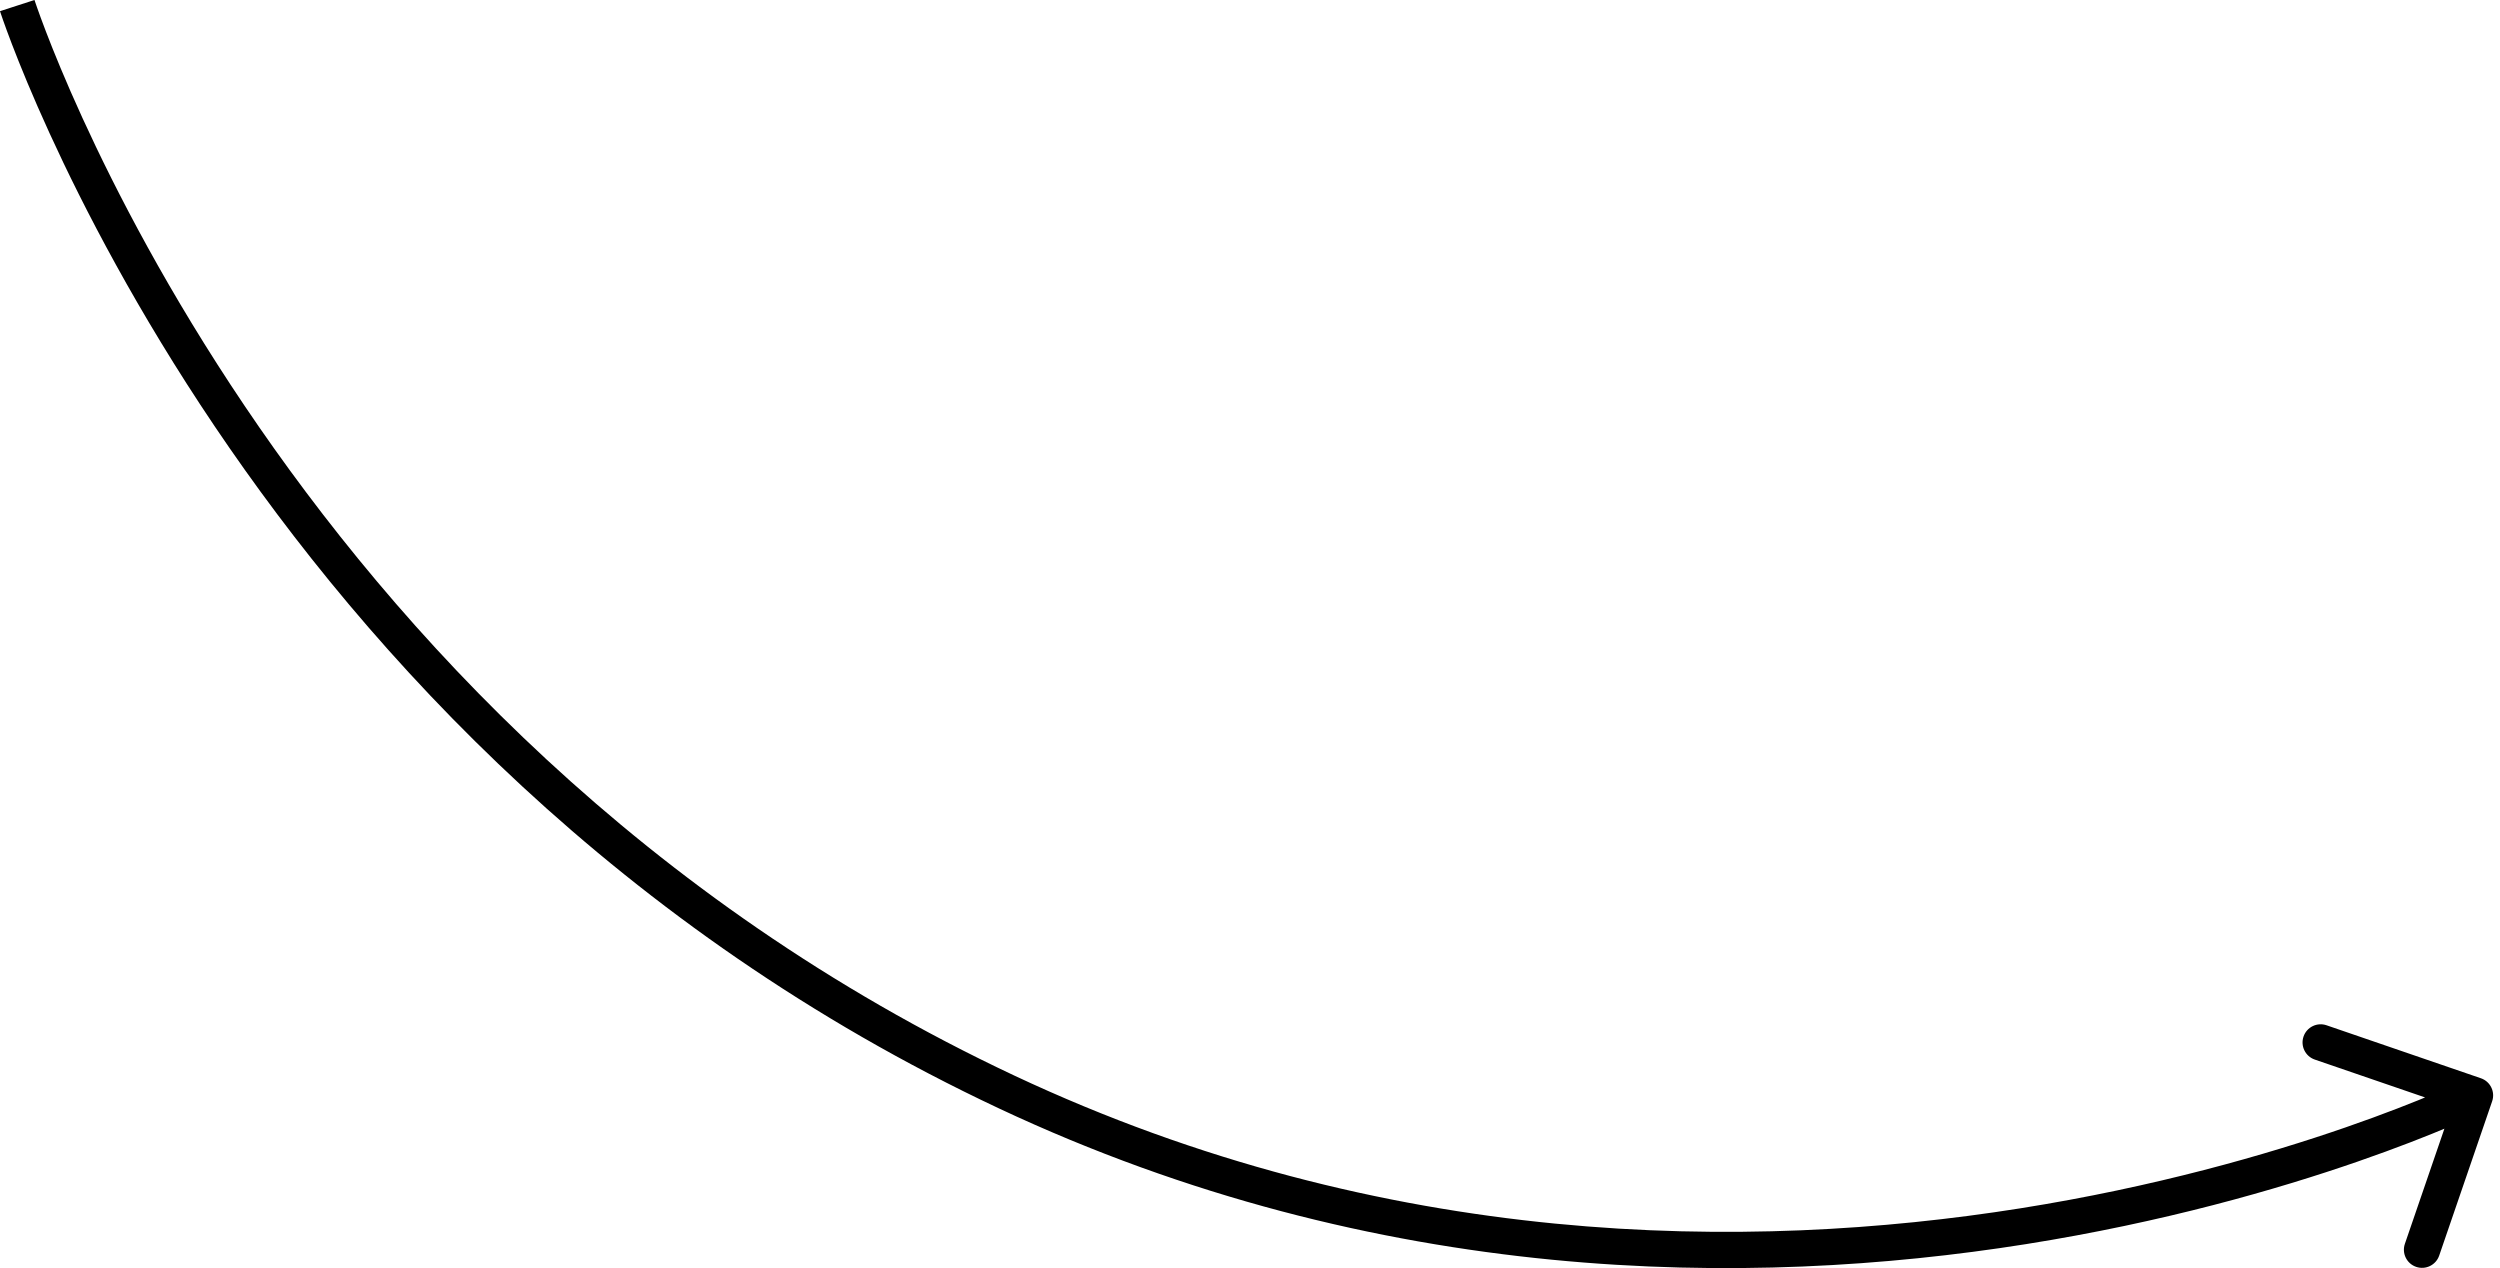 <?xml version="1.0" encoding="UTF-8"?> <svg xmlns="http://www.w3.org/2000/svg" width="276" height="140" viewBox="0 0 276 140" fill="none"> <path d="M111.109 120.544L111.96 118.733L111.109 120.544ZM273.89 119.039C274.935 119.397 275.492 120.536 275.133 121.581L269.286 138.619C268.927 139.664 267.788 140.221 266.743 139.862C265.697 139.503 265.141 138.365 265.499 137.319L270.697 122.175L255.553 116.977C254.507 116.618 253.951 115.48 254.31 114.434C254.668 113.389 255.807 112.832 256.852 113.191L273.89 119.039ZM1.904 0.616C3.808 0 3.808 -0 3.808 -0C3.808 -5.46618e-05 3.808 0 3.808 0.001C3.809 0.002 3.81 0.005 3.811 0.009C3.814 0.017 3.818 0.03 3.824 0.047C3.835 0.082 3.853 0.136 3.878 0.209C3.927 0.356 4.003 0.577 4.106 0.869C4.311 1.454 4.626 2.325 5.058 3.451C5.921 5.703 7.25 8.976 9.106 13.031C12.817 21.142 18.628 32.374 27.015 44.819C43.794 69.714 70.842 99.405 111.96 118.733L110.257 122.355C68.308 102.637 40.753 72.364 23.696 47.056C15.166 34.4 9.251 22.97 5.466 14.696C3.572 10.558 2.211 7.207 1.32 4.884C0.875 3.722 0.547 2.816 0.329 2.198C0.221 1.888 0.139 1.65 0.085 1.488C0.057 1.407 0.037 1.345 0.022 1.302C0.015 1.28 0.01 1.263 0.006 1.252C0.004 1.246 0.002 1.241 0.001 1.238C0.001 1.236 0 1.234 5.67192e-06 1.233C-0 1.232 -0.001 1.231 1.904 0.616ZM111.96 118.733C153.029 138.037 193.129 138.145 223.011 133.404C237.949 131.033 250.313 127.454 258.934 124.471C263.244 122.979 266.615 121.638 268.902 120.672C270.046 120.19 270.918 119.801 271.501 119.536C271.792 119.403 272.011 119.3 272.155 119.232C272.227 119.198 272.281 119.172 272.315 119.156C272.332 119.148 272.345 119.142 272.352 119.138C272.356 119.136 272.359 119.135 272.36 119.134C272.361 119.134 272.361 119.134 272.362 119.133C272.361 119.133 272.361 119.134 273.24 120.932C274.119 122.73 274.118 122.73 274.117 122.731C274.116 122.731 274.115 122.732 274.113 122.733C274.109 122.734 274.105 122.737 274.099 122.739C274.088 122.745 274.071 122.753 274.05 122.763C274.008 122.783 273.947 122.813 273.867 122.851C273.706 122.926 273.471 123.036 273.163 123.177C272.547 123.458 271.639 123.862 270.459 124.36C268.098 125.357 264.644 126.731 260.243 128.253C251.444 131.298 238.85 134.943 223.639 137.357C193.222 142.183 152.257 142.097 110.257 122.355L111.96 118.733Z" fill="black"></path> </svg> 